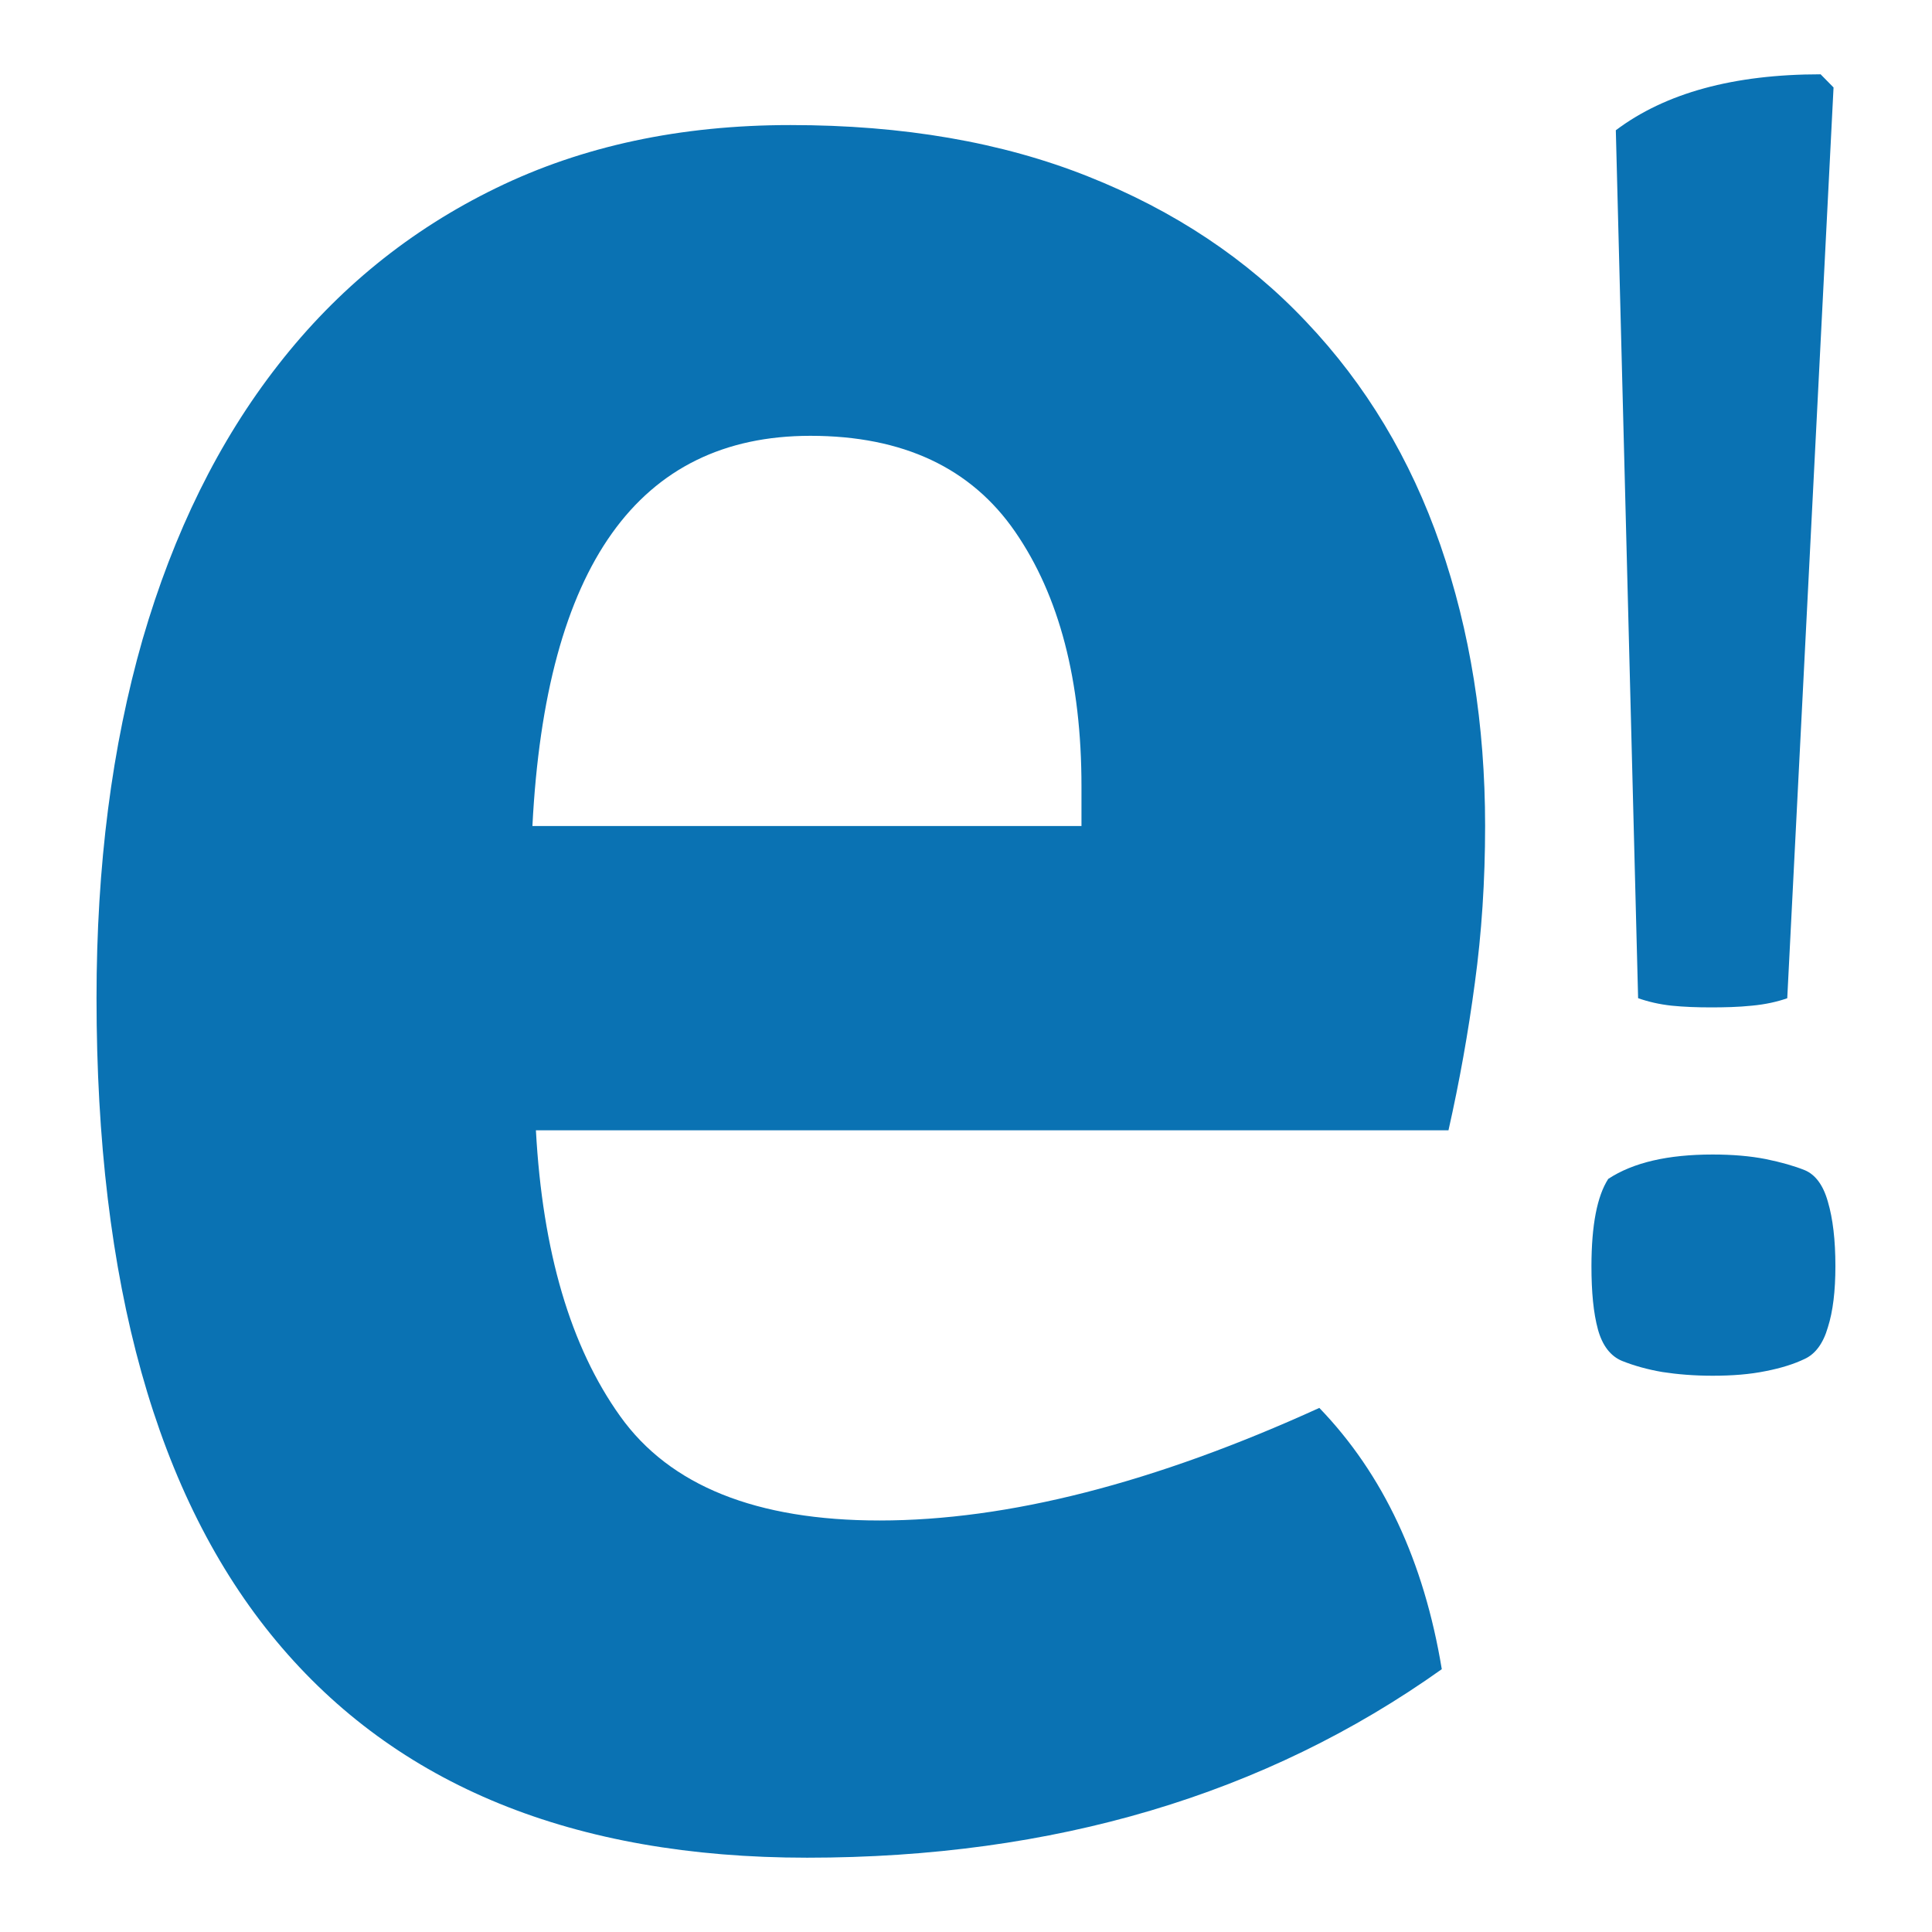 <?xml version="1.0" encoding="UTF-8"?>
<!-- Generator: Adobe Illustrator 14.0.0, SVG Export Plug-In . SVG Version: 6.00 Build 43363)  -->
<!DOCTYPE svg PUBLIC "-//W3C//DTD SVG 1.1//EN" "http://www.w3.org/Graphics/SVG/1.1/DTD/svg11.dtd">
<svg version="1.1" id="Capa_1" xmlns="http://www.w3.org/2000/svg" xmlns:xlink="http://www.w3.org/1999/xlink" x="0px" y="0px" width="26px" height="26px" viewBox="0 0 26 26" enable-background="new 0 0 26 26" xml:space="preserve">
<g>
	<path fill="#0A72B3" d="M19.493,15.211H7.212c0.089,1.631,0.465,2.913,1.135,3.849c0.668,0.935,1.832,1.402,3.491,1.402   c1.721,0,3.696-0.503,5.917-1.515c0.86,0.892,1.408,2.063,1.648,3.516C17.029,24.153,14.182,25,10.862,25   c-3.144,0-5.525-0.972-7.143-2.915c-1.616-1.939-2.42-4.825-2.42-8.653c0-1.78,0.207-3.389,0.62-4.828   C2.337,7.166,2.943,5.935,3.744,4.91c0.797-1.023,1.777-1.818,2.934-2.38c1.157-0.564,2.476-0.847,3.96-0.847   c1.513,0,2.846,0.23,4.003,0.691c1.158,0.459,2.14,1.111,2.938,1.957c0.803,0.846,1.403,1.845,1.804,3.002   c0.401,1.157,0.603,2.419,0.603,3.781c0,0.742-0.047,1.447-0.138,2.113C19.759,13.896,19.64,14.559,19.493,15.211z M10.906,5.865   c-2.314,0-3.562,1.751-3.741,5.251h7.389v-0.534c0-1.422-0.299-2.565-0.892-3.425C13.07,6.297,12.151,5.865,10.906,5.865z"/>
	<path fill="#0A72B3" d="M21.643,15.865c0.337-0.221,0.803-0.328,1.404-0.328c0.268,0,0.504,0.02,0.714,0.061   c0.211,0.043,0.385,0.093,0.525,0.149c0.143,0.059,0.25,0.2,0.313,0.426c0.067,0.227,0.101,0.514,0.101,0.866   c0,0.335-0.033,0.609-0.101,0.822c-0.063,0.22-0.171,0.362-0.313,0.427c-0.139,0.067-0.314,0.123-0.525,0.164   c-0.21,0.043-0.446,0.062-0.714,0.062c-0.249,0-0.476-0.019-0.676-0.05c-0.199-0.034-0.381-0.085-0.541-0.149   c-0.157-0.064-0.267-0.209-0.326-0.425c-0.06-0.221-0.087-0.5-0.087-0.854C21.418,16.487,21.493,16.098,21.643,15.865z    M22.045,13.433l-0.3-11.68C22.412,1.251,23.331,1,24.501,1l0.174,0.177l-0.623,12.257c-0.134,0.047-0.293,0.083-0.477,0.1   c-0.184,0.019-0.368,0.023-0.551,0.023c-0.184,0-0.358-0.006-0.527-0.023C22.33,13.516,22.177,13.48,22.045,13.433z"/>
</g>
</svg>